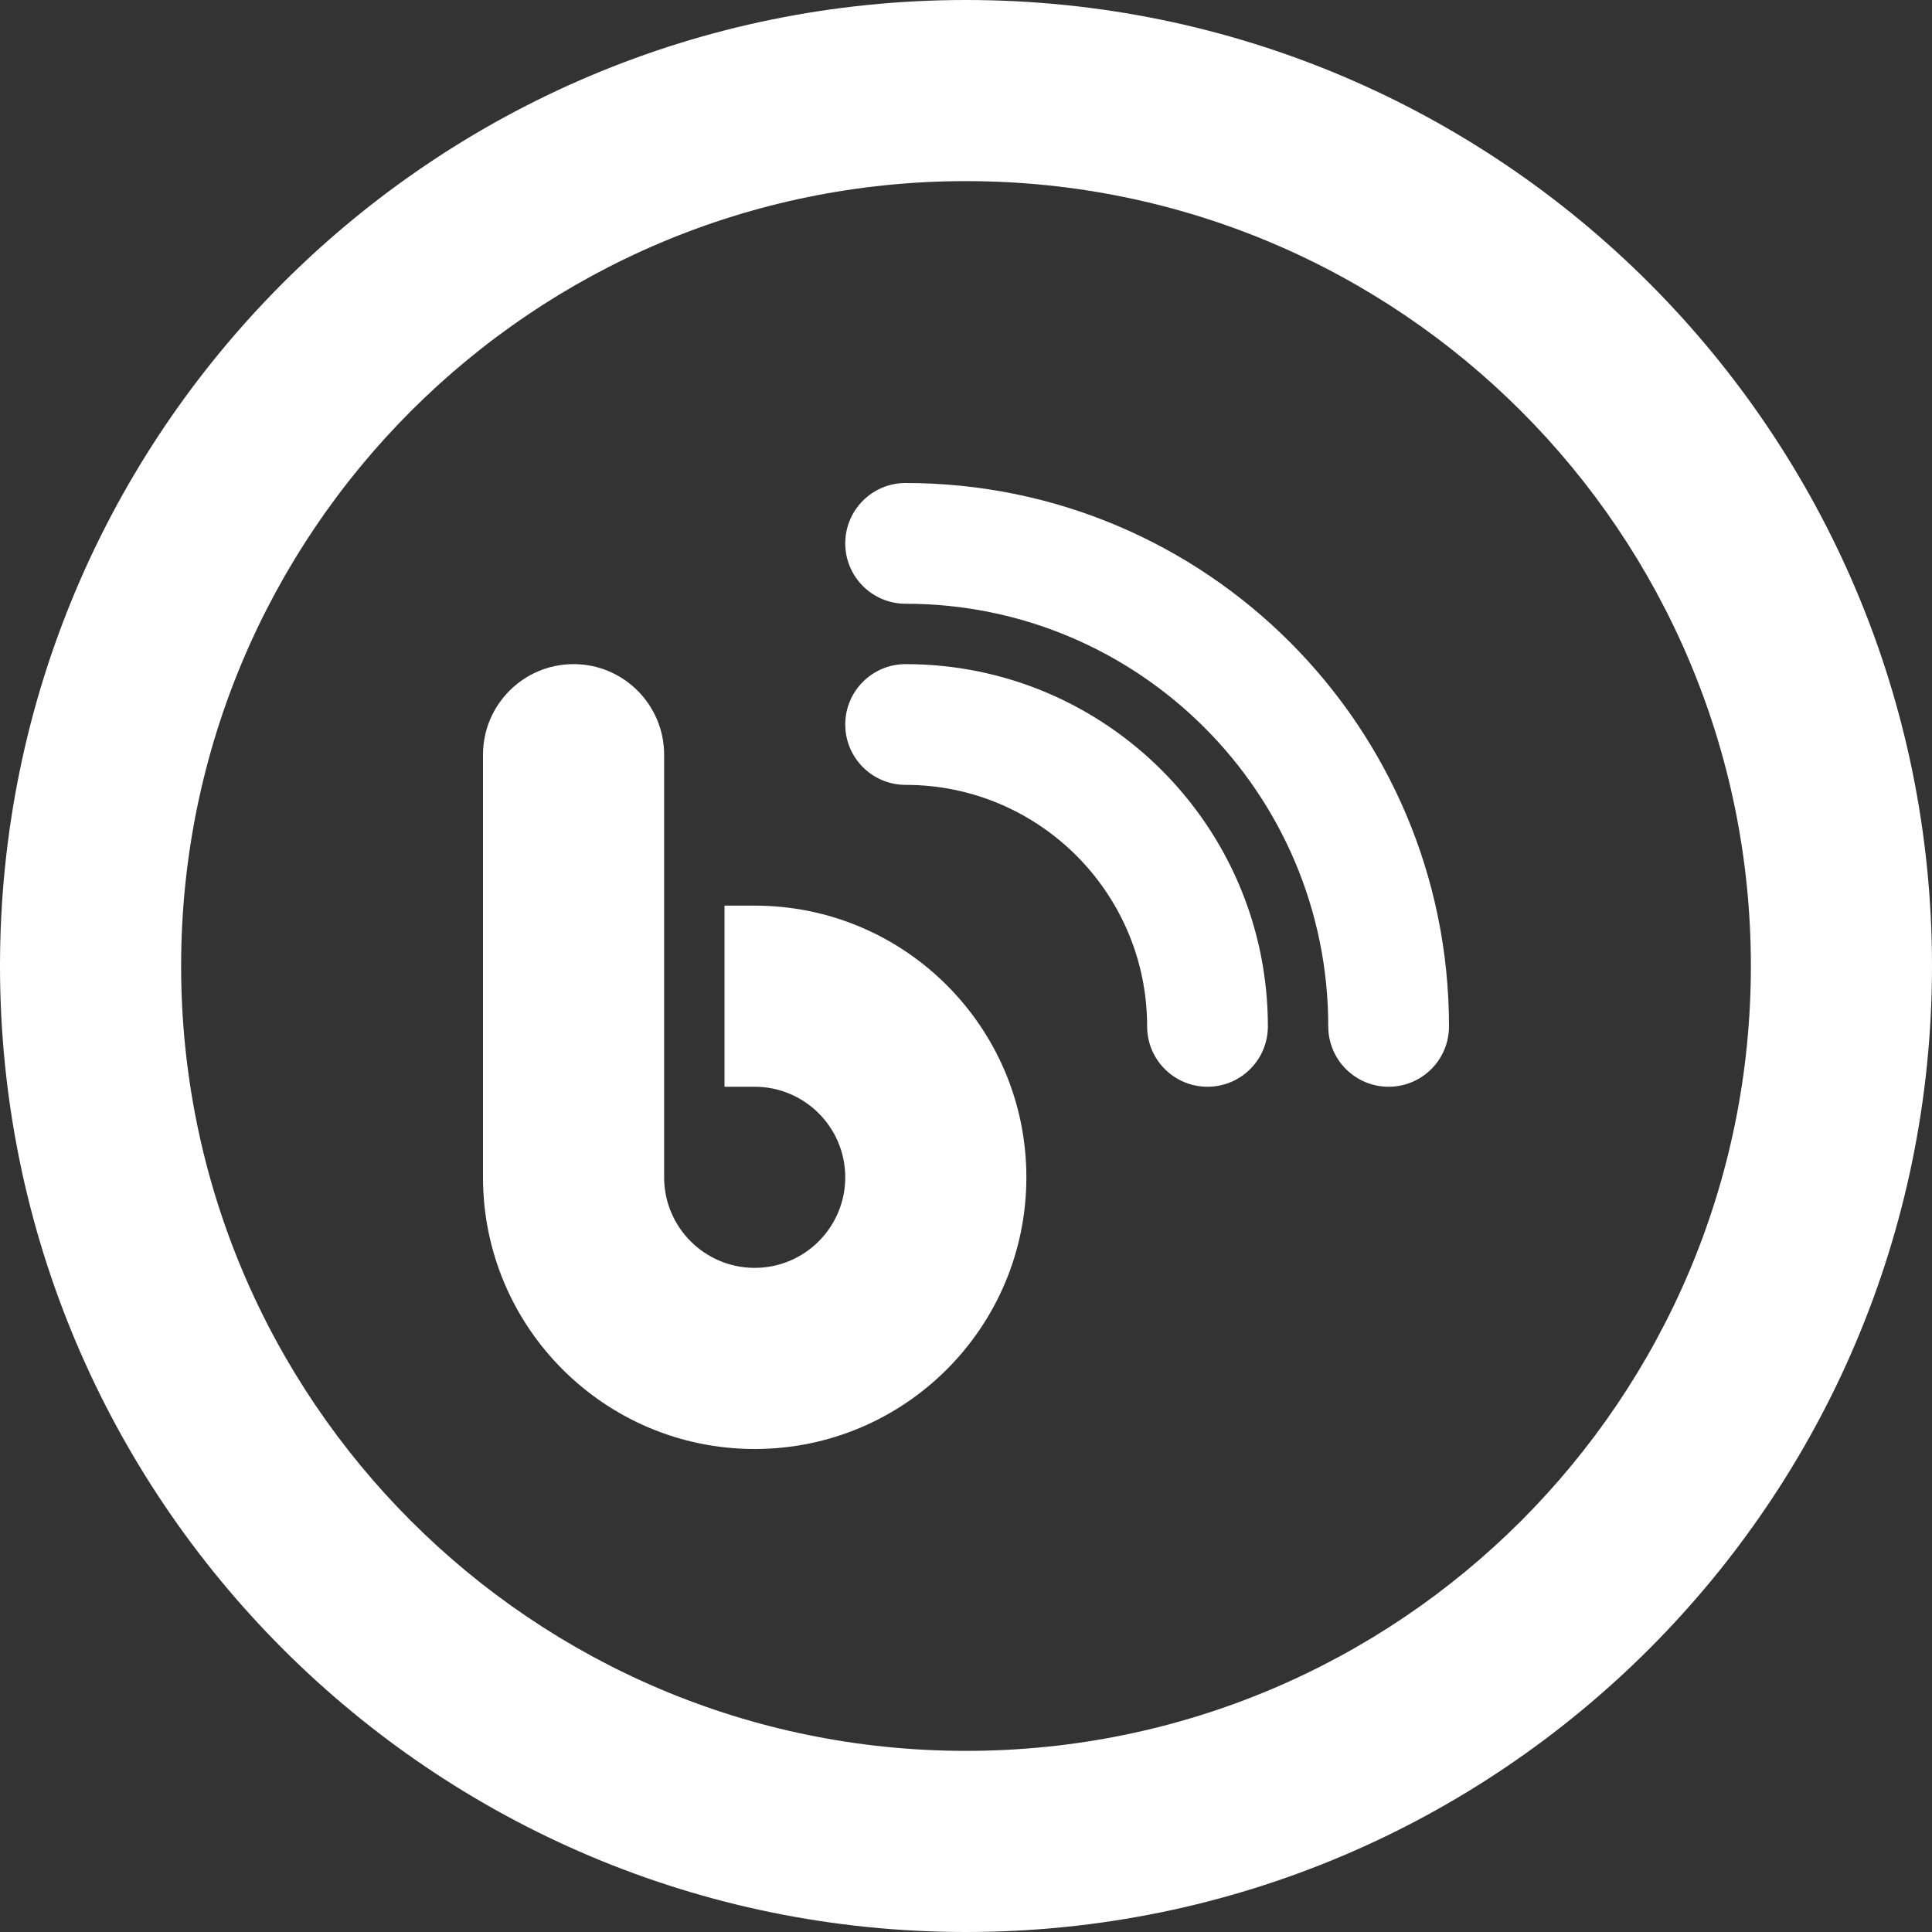 <?xml version="1.0" encoding="utf-8"?>
<!-- Generator: Adobe Illustrator 28.3.0, SVG Export Plug-In . SVG Version: 6.00 Build 0)  -->
<svg version="1.1" xmlns="http://www.w3.org/2000/svg" xmlns:xlink="http://www.w3.org/1999/xlink" x="0px" y="0px"
	 viewBox="0 0 256 256" style="enable-background:new 0 0 256 256;" xml:space="preserve">
<rect x="0" y="0" width="256" height="256" fill="#333333" stroke="none"/>
<style type="text/css">
	.st0{fill:url(#SVGID_1_);}
	.st1{fill:#FFFFFF;}
	.st2{display:none;}
	.st3{display:inline;opacity:0.5;fill:#00FF00;}
</style>
<g id="Artwork">
	<g>
		<path class="st1" d="M128,0C57.31,0,0,57.31,0,128s57.31,128,128,128s128-57.31,128-128S198.69,0,128,0z M128,232
			c-57.44,0-104-46.56-104-104S70.56,24,128,24s104,46.56,104,104S185.44,232,128,232z"/>
		<path class="st1" d="M100,120h-4v24h4c6.62,0,12,5.38,12,12s-5.38,12-12,12s-12-5.38-12-12v-56c0-6.62-5.38-12-12-12
			s-12,5.38-12,12v56c0,19.88,16.12,36,36,36s36-16.12,36-36S119.88,120,100,120z"/>
		<path class="st1" d="M120,64c-4.42,0-8,3.58-8,8s3.58,8,8,8c30.92,0,56,25.08,56,56c0,4.42,3.58,8,8,8s8-3.58,8-8
			C192,96.22,159.78,64,120,64z"/>
		<path class="st1" d="M120,88c-4.42,0-8,3.58-8,8s3.58,8,8,8c17.67,0,32,14.33,32,32c0,4.42,3.58,8,8,8s8-3.58,8-8
			C168,109.5,146.5,88,120,88z"/>
	</g>
</g>
<g id="Safe_x5F_Area" class="st2">
</g>
</svg>
